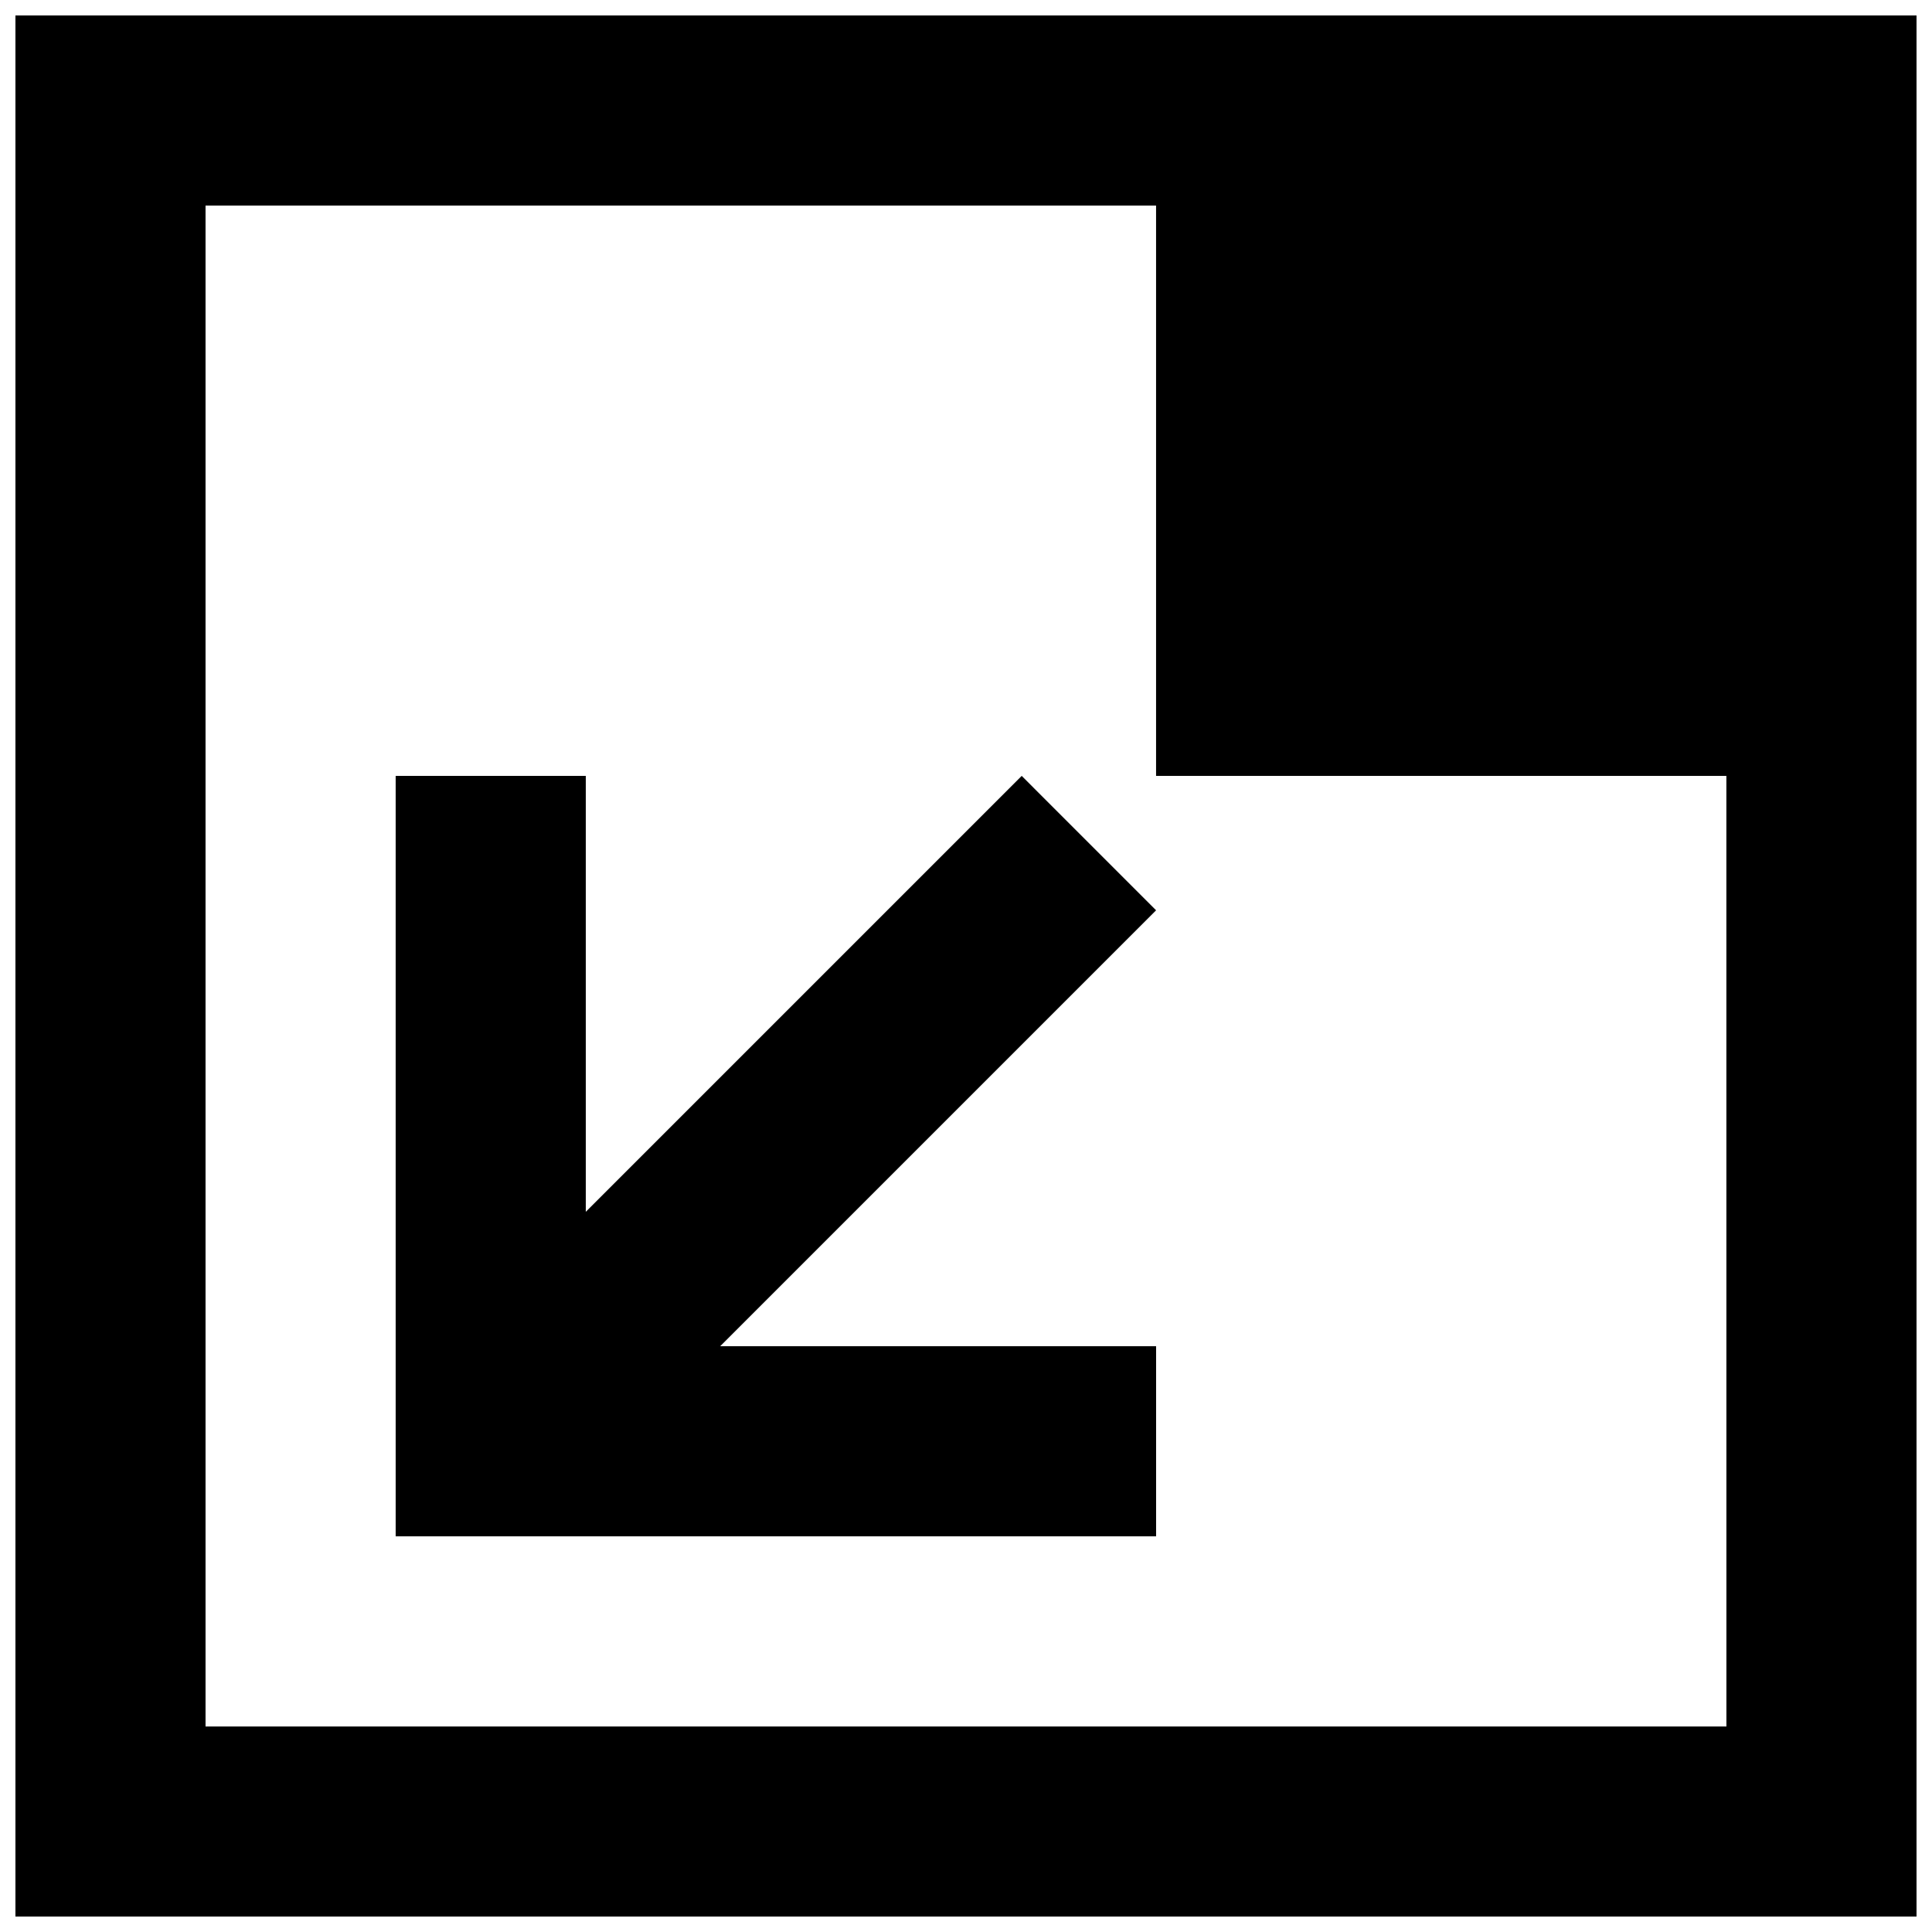 <?xml version="1.0" encoding="UTF-8"?>
<!-- Uploaded to: ICON Repo, www.svgrepo.com, Generator: ICON Repo Mixer Tools -->
<svg width="800px" height="800px" version="1.1" viewBox="144 144 512 512" xmlns="http://www.w3.org/2000/svg">
 <defs>
  <clipPath id="a">
   <path d="m148.09 148.09h503.81v503.81h-503.81z"/>
  </clipPath>
 </defs>
 <g clip-path="url(#a)">
  <path d="m414.76 349.62-115.52 115.52v-115.52h-50.383v201.52h201.52v-50.379h-115.52l115.52-115.52zm186.76 251.91h-403.05v-403.05h251.9v151.14h151.14zm-453.43 50.379h503.81v-503.81h-503.81z" fill-rule="evenodd"/>
 </g>
</svg>